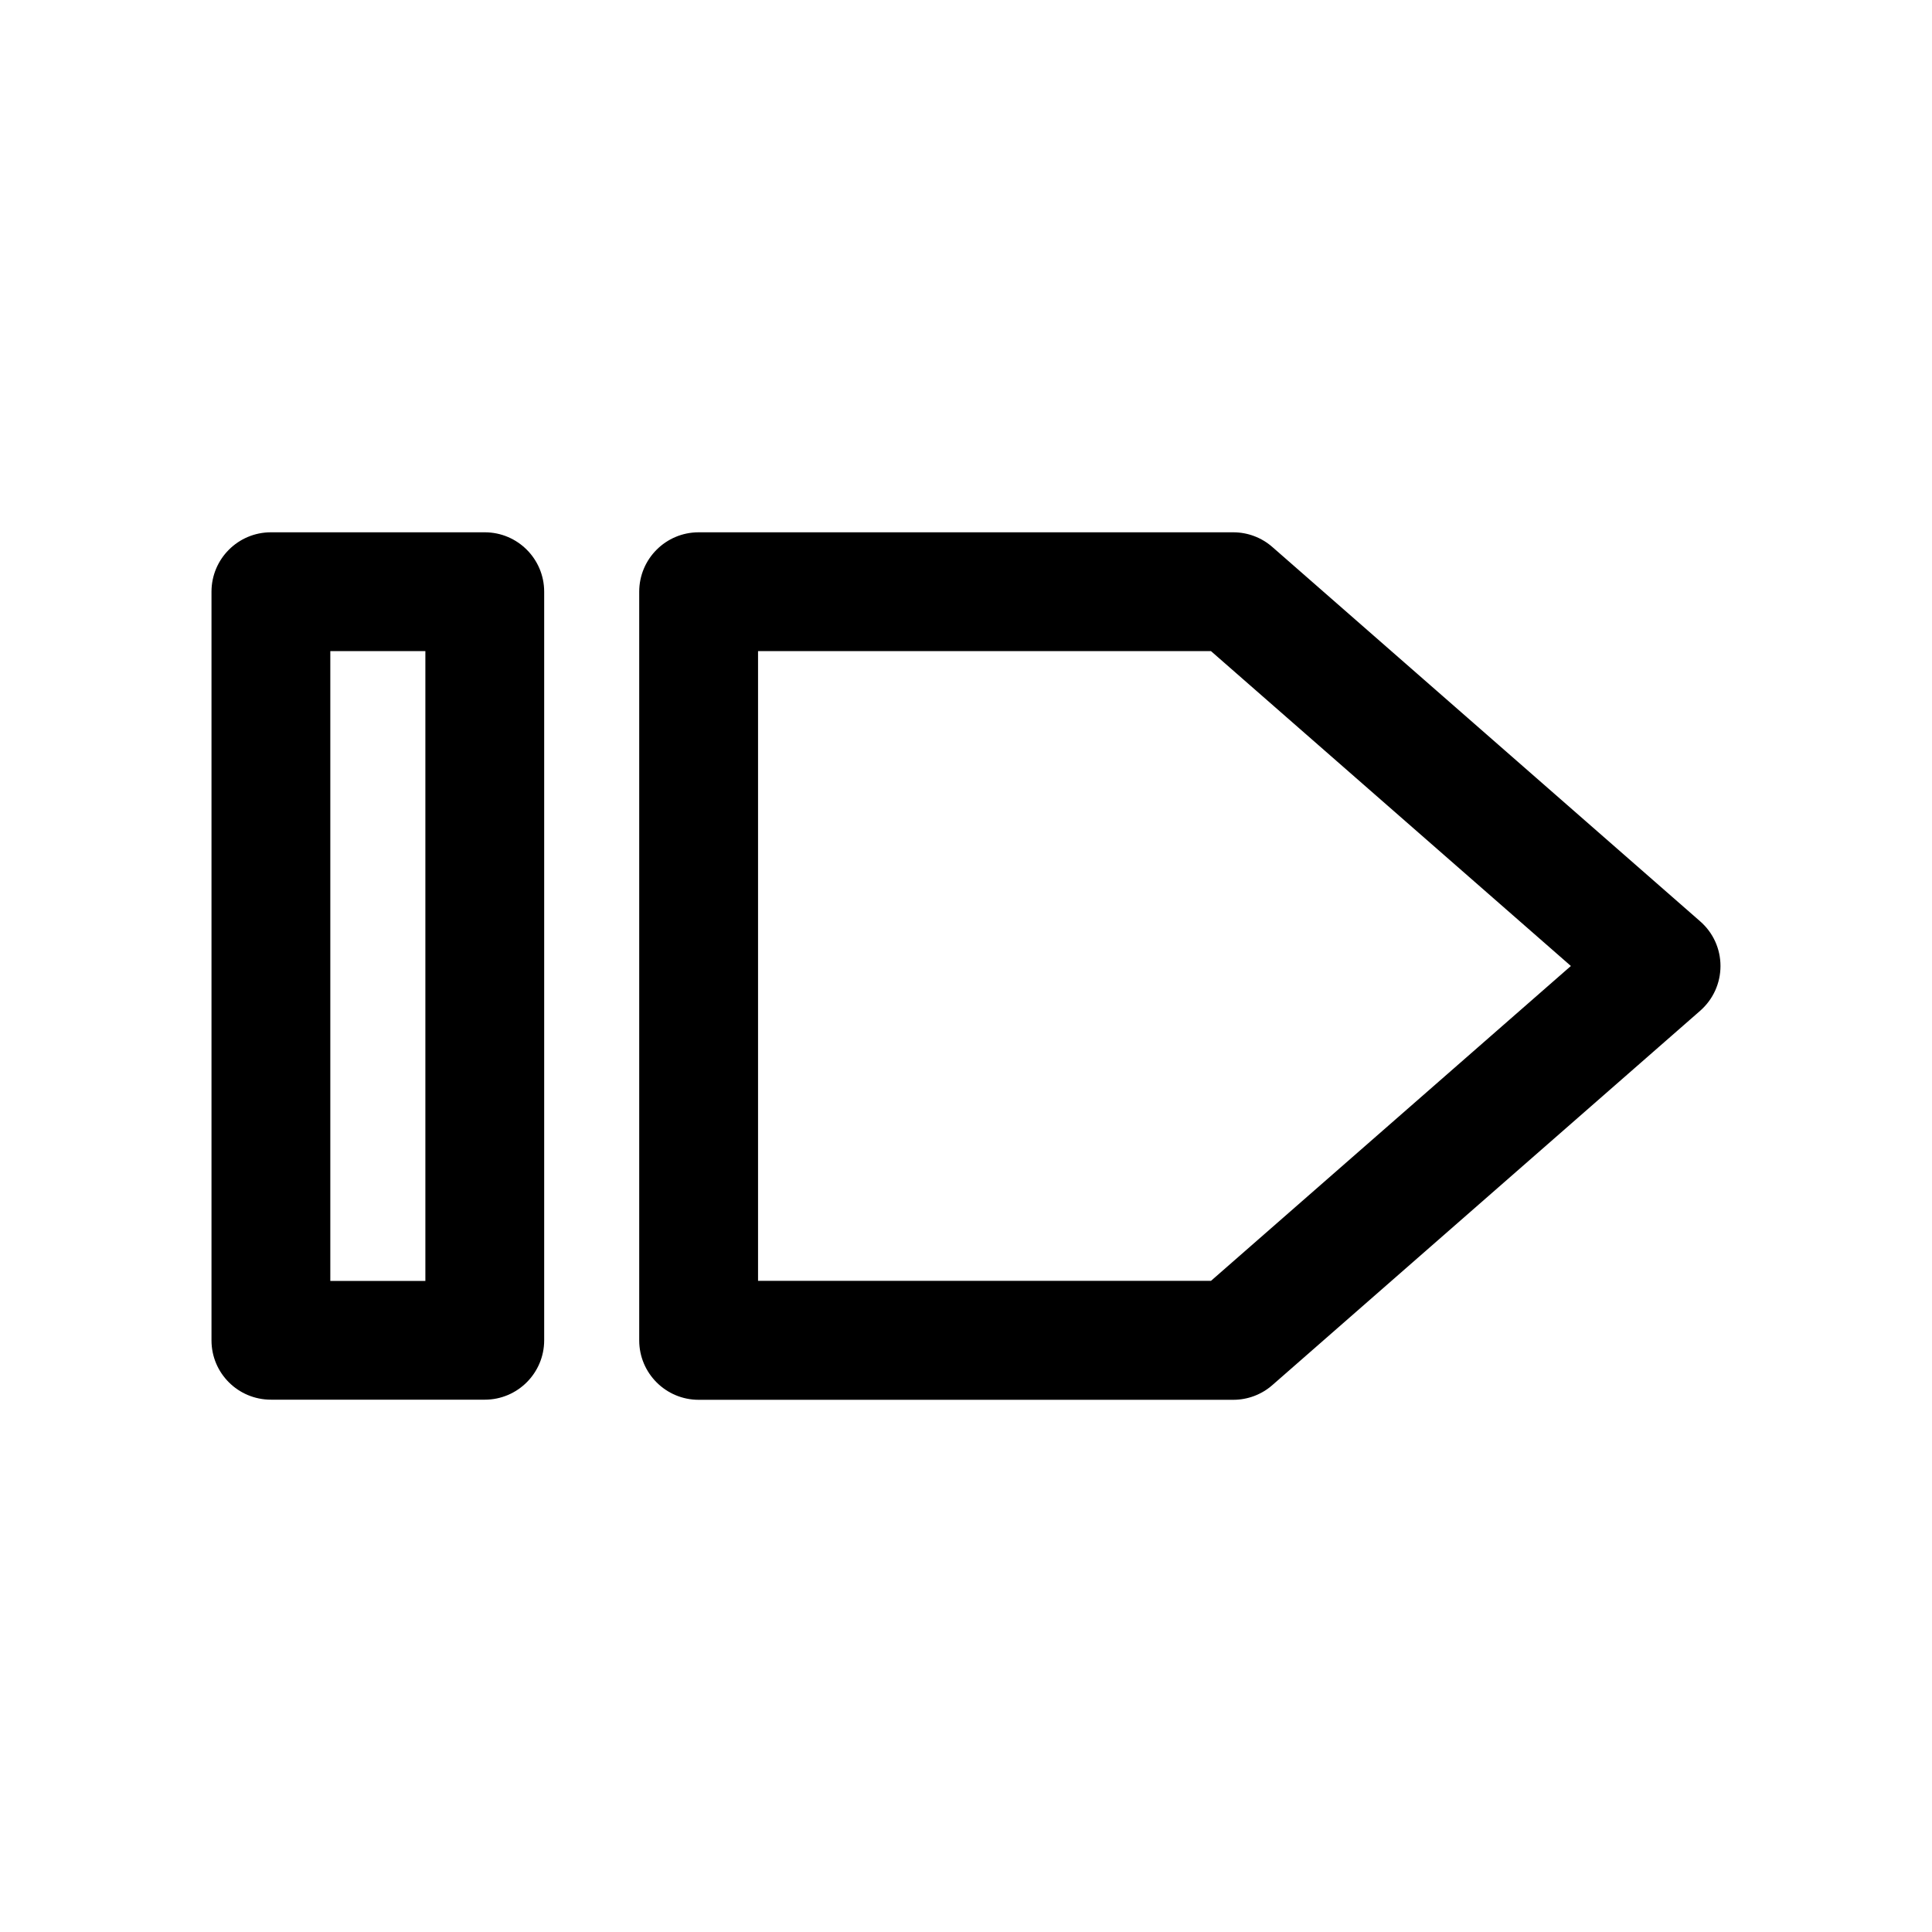 <?xml version="1.0" encoding="UTF-8"?>
<!-- The Best Svg Icon site in the world: iconSvg.co, Visit us! https://iconsvg.co -->
<svg fill="#000000" width="800px" height="800px" version="1.1" viewBox="144 144 512 512" xmlns="http://www.w3.org/2000/svg">
 <g>
  <path d="m215.79 514.93h56.68c8.691 0 15.742-7.055 15.742-15.742v-198.38c0-8.691-7.055-15.742-15.742-15.742h-56.68c-8.691 0-15.742 7.055-15.742 15.742v198.41c0 8.691 7.051 15.711 15.742 15.711zm15.746-198.38h25.191v166.92h-25.191z"/>
  <path d="m594.56 388.16-113.36-99.188c-2.867-2.519-6.551-3.906-10.359-3.906h-141.7c-8.691 0-15.742 7.055-15.742 15.742v198.41c0 8.691 7.055 15.742 15.742 15.742h141.7c3.809 0 7.496-1.387 10.359-3.906l113.36-99.188c3.434-3.016 5.387-7.301 5.387-11.863 0-4.566-1.953-8.852-5.387-11.84zm-129.64 95.281h-120.03v-166.89h120.03l95.379 83.445z"/>
 </g>
</svg>
